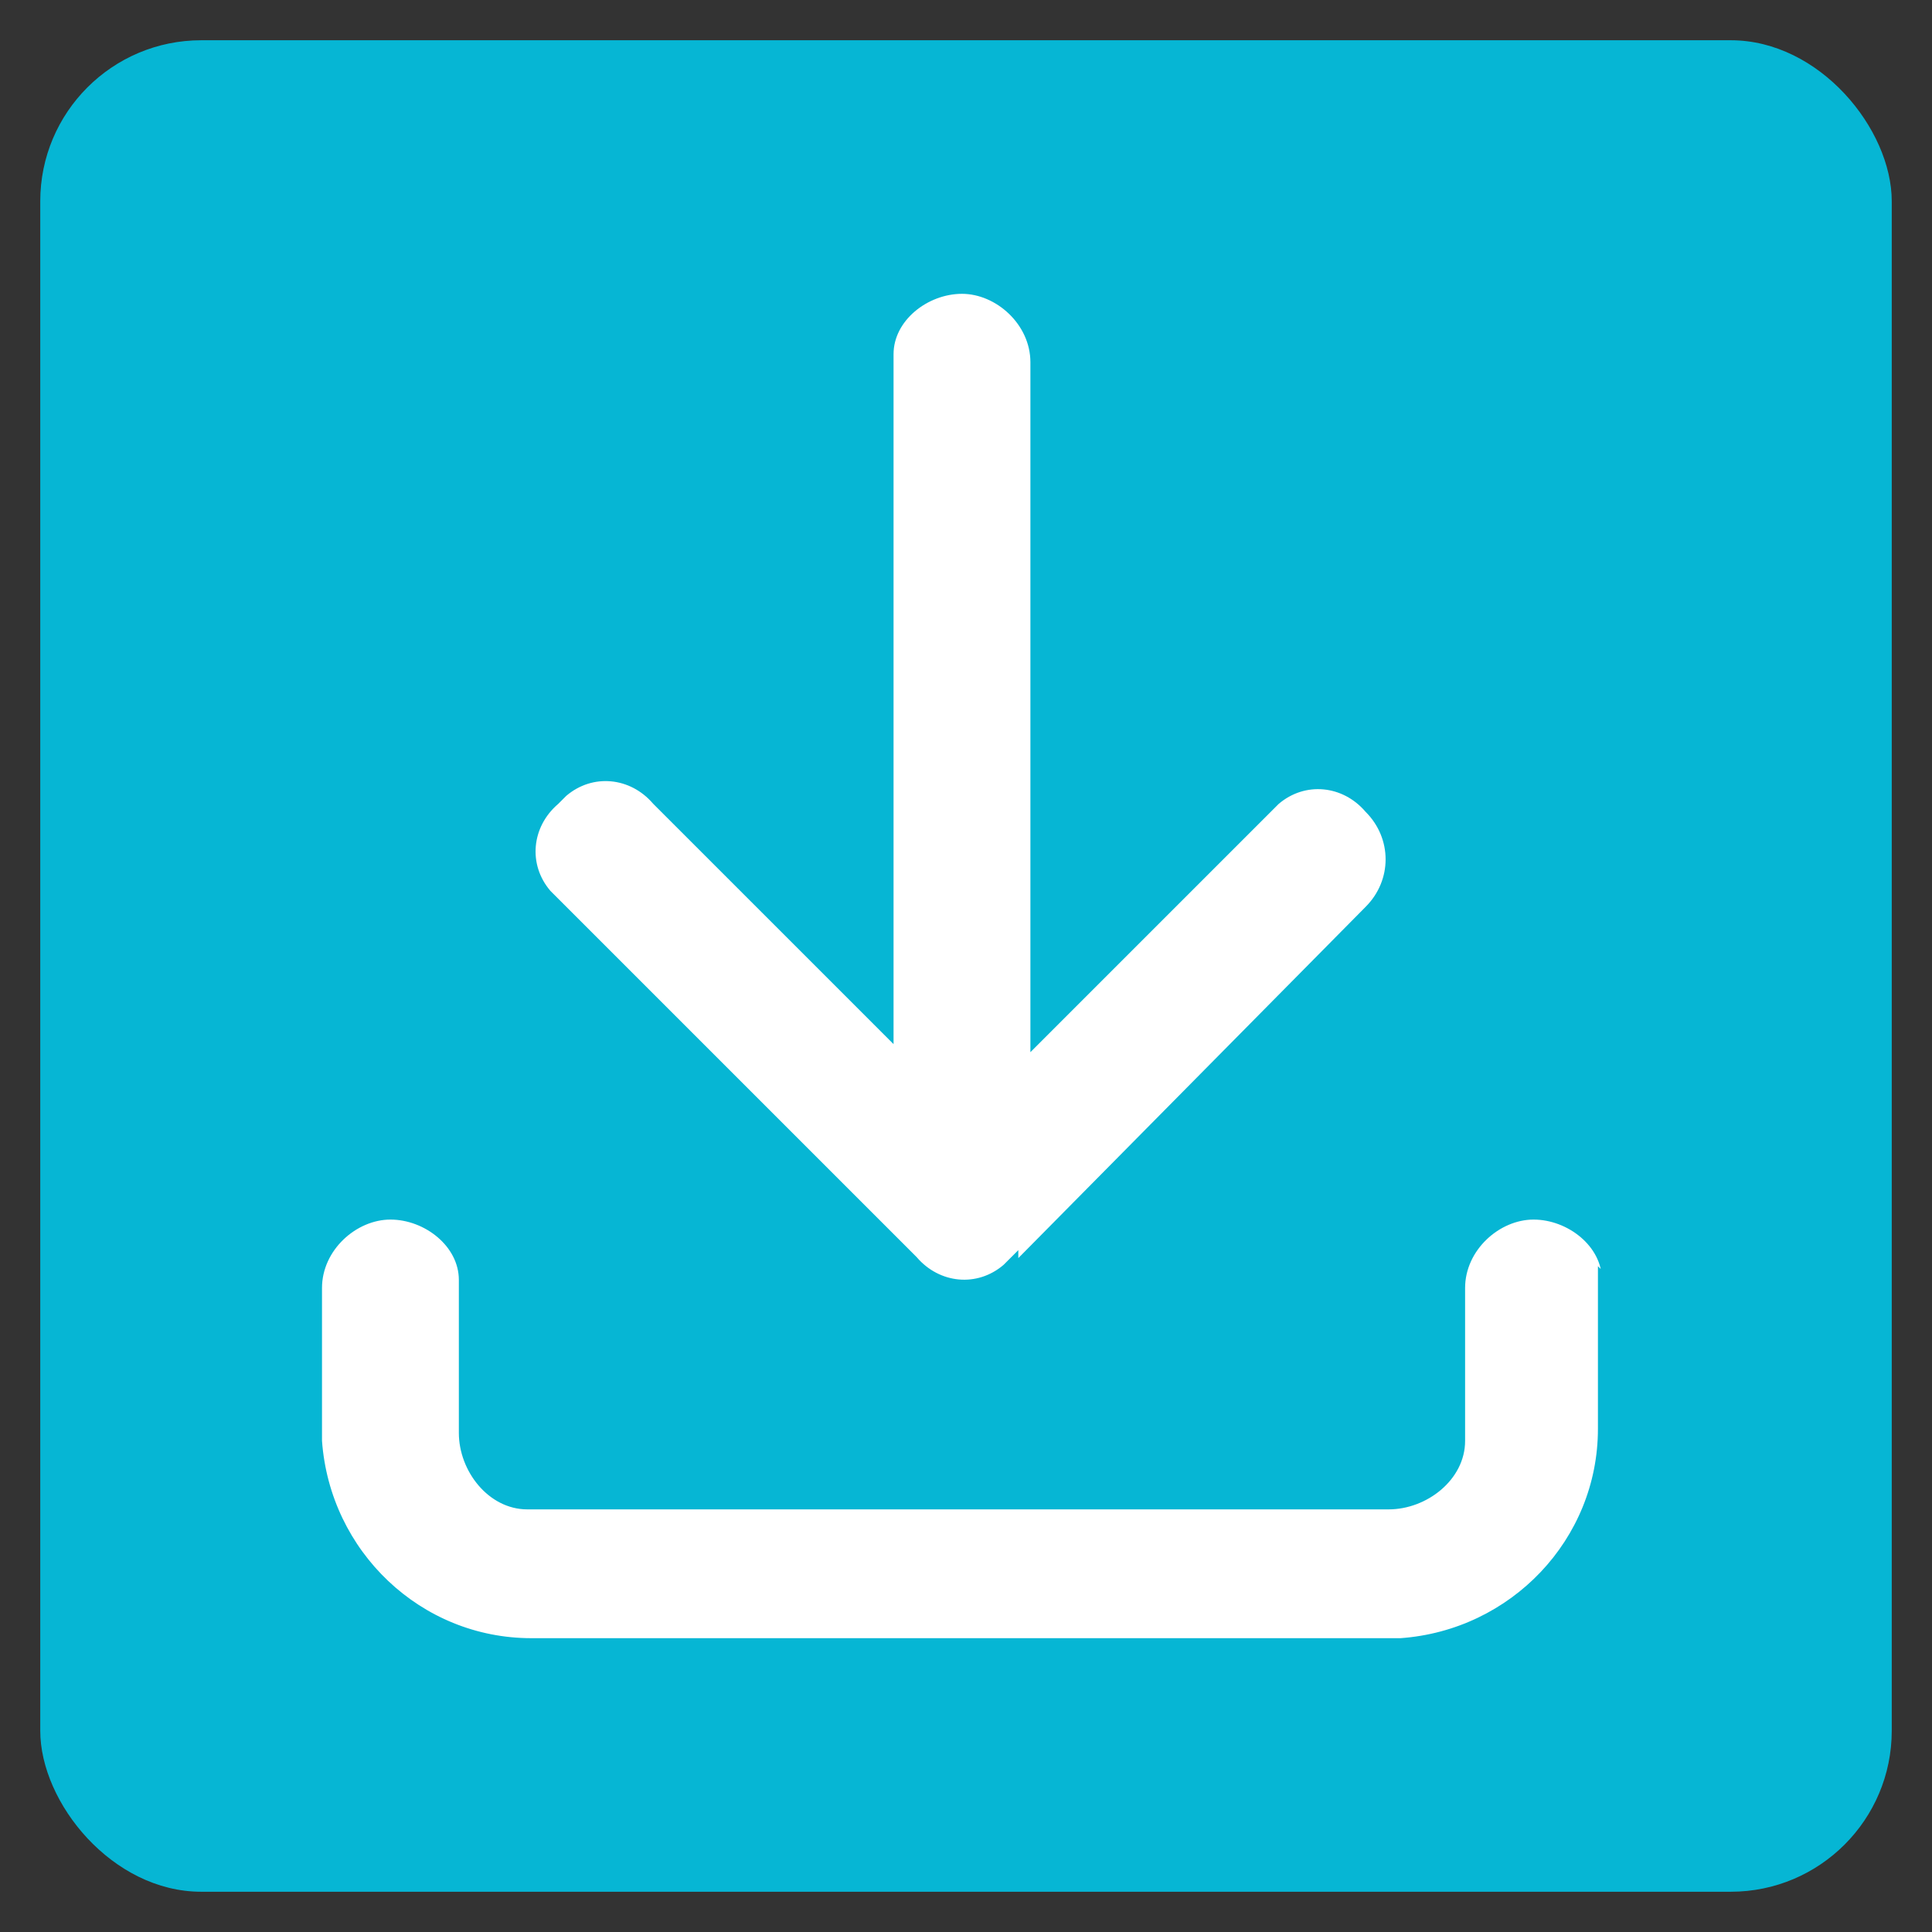 <?xml version="1.0" encoding="utf-8"?>
<svg xmlns="http://www.w3.org/2000/svg" version="1.1" viewBox="0 0 48 48">
    <rect x="0" y="0" width="48" height="48" fill="#333333" stroke="none"/>
    <defs>
        <style>
      .cls-1 {
        fill: #06b6d4;
      }

      .cls-2 {
        fill: #fff;
        stroke: #06b6d4;
        stroke-miterlimit: 10;
        stroke-width: .2px;
      }
    </style>
    </defs>
    <!-- Generator: Adobe Illustrator 28.6.0, SVG Export Plug-In . SVG Version: 1.2.0 Build 709)  -->
    <g>
        <g id="Ebene_1">
            <rect class="cls-1" x="1" y="1" width="46" height="46" rx="4" ry="4" />
            <g>
                <path class="cls-2" d="M25.2,31.3h0s0,0-.2.2h0c-.7.6-1.7.5-2.3-.2l-8.9-8.9-.2-.2c-.6-.7-.5-1.7.2-2.3l.2-.2c.7-.6,1.7-.5,2.3.2l5.8,5.8V8.8c0-.9.9-1.6,1.8-1.6s1.8.8,1.8,1.8v16.9l5.8-5.8.2-.2c.7-.6,1.7-.5,2.3.2h0c.7.7.7,1.8,0,2.5,0,0-8.8,8.9-8.8,8.9Z" />
                <path class="cls-2" d="M39.9,31.8c0-.9-.9-1.6-1.8-1.6s-1.8.8-1.8,1.8v3.8c0,.9-.9,1.6-1.8,1.6H13.1c-.9,0-1.6-.9-1.6-1.8v-3.8c0-.9-.9-1.6-1.8-1.6s-1.8.8-1.8,1.8v3.8c.2,2.8,2.5,5,5.3,5h21.6c2.8-.2,5-2.5,5-5.3v-3.8h0Z" />
            </g>
        </g>
    </g>
</svg>
